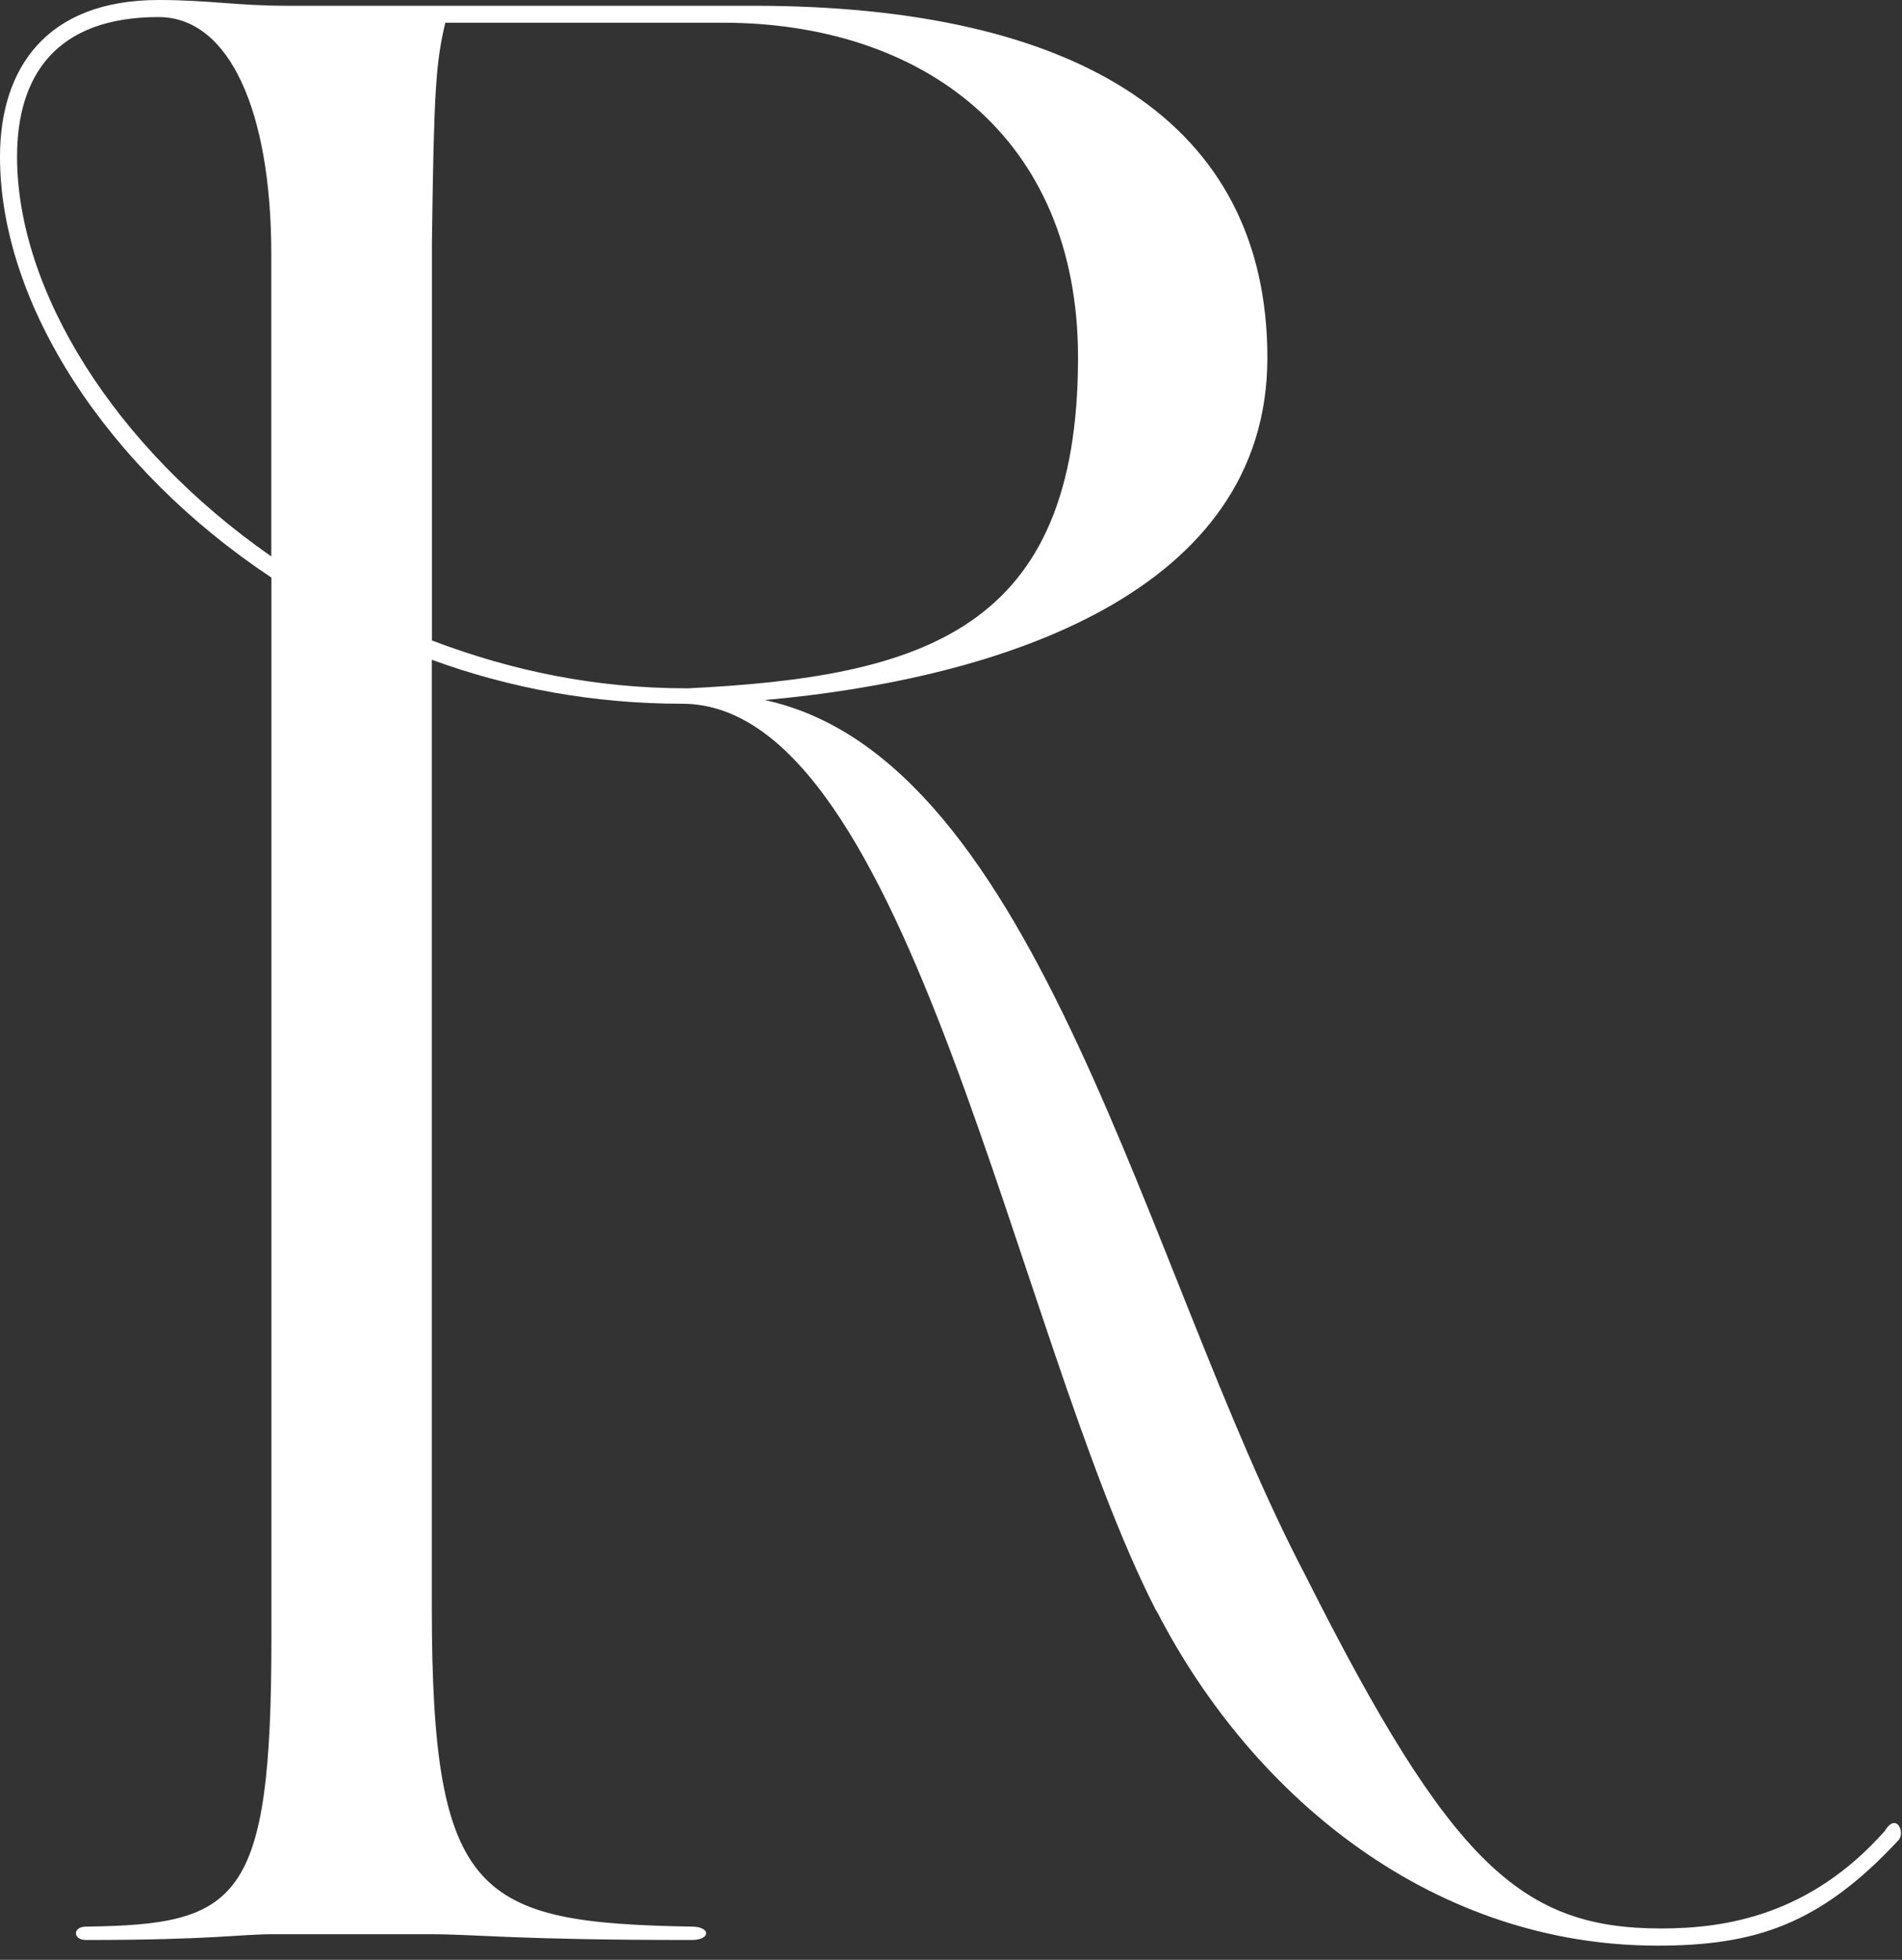 <?xml version="1.0" encoding="utf-8"?>
<svg xmlns="http://www.w3.org/2000/svg" fill="none" height="100%" overflow="visible" preserveAspectRatio="none" style="display: block;" viewBox="0 0 33 34" width="100%">
<rect x="0" y="0" width="33" height="34" fill="#333333" stroke="none"/>
<path d="M20.061 27.945C17.606 23.167 15.783 12.209 11.836 12.209C10.311 12.209 8.851 11.943 7.492 11.446V27.883C7.492 32.927 8.289 33.358 12.002 33.424C12.335 33.424 12.335 33.656 12.002 33.656C8.919 33.656 8.289 33.556 7.46 33.556H4.741C4.144 33.556 3.68 33.656 1.492 33.656C1.259 33.656 1.259 33.424 1.492 33.424C4.144 33.39 4.709 32.993 4.709 28.414V10.02C1.858 8.129 0 5.274 0 2.72C0 1.194 0.797 0 2.753 0C3.616 0 4.112 0.1 4.975 0.1H13.068C18.706 0.1 21.989 2.123 21.989 6.206C21.989 10.289 17.346 11.781 13.268 12.145C18.043 13.173 19.867 22.031 22.654 27.341C25.175 32.351 26.402 33.456 28.823 33.456C29.95 33.456 31.409 33.223 32.703 31.763C32.901 31.43 33.067 31.797 32.935 31.929C31.576 33.39 30.448 33.754 28.757 33.754C24.911 33.754 21.759 31.232 20.067 27.947L20.061 27.945ZM4.707 9.653V4.411C4.707 1.923 3.978 0.296 2.751 0.296C0.961 0.296 0.296 1.324 0.296 2.718C0.296 5.042 1.988 7.762 4.707 9.653ZM11.905 11.943C16.051 11.745 18.704 10.915 18.704 6.202C18.704 2.354 15.985 0.394 12.535 0.394H7.726C7.56 1.092 7.528 1.588 7.494 4.21V11.111C8.887 11.642 10.345 11.941 11.905 11.941V11.943Z" fill="white" id="Vector"/>
</svg>